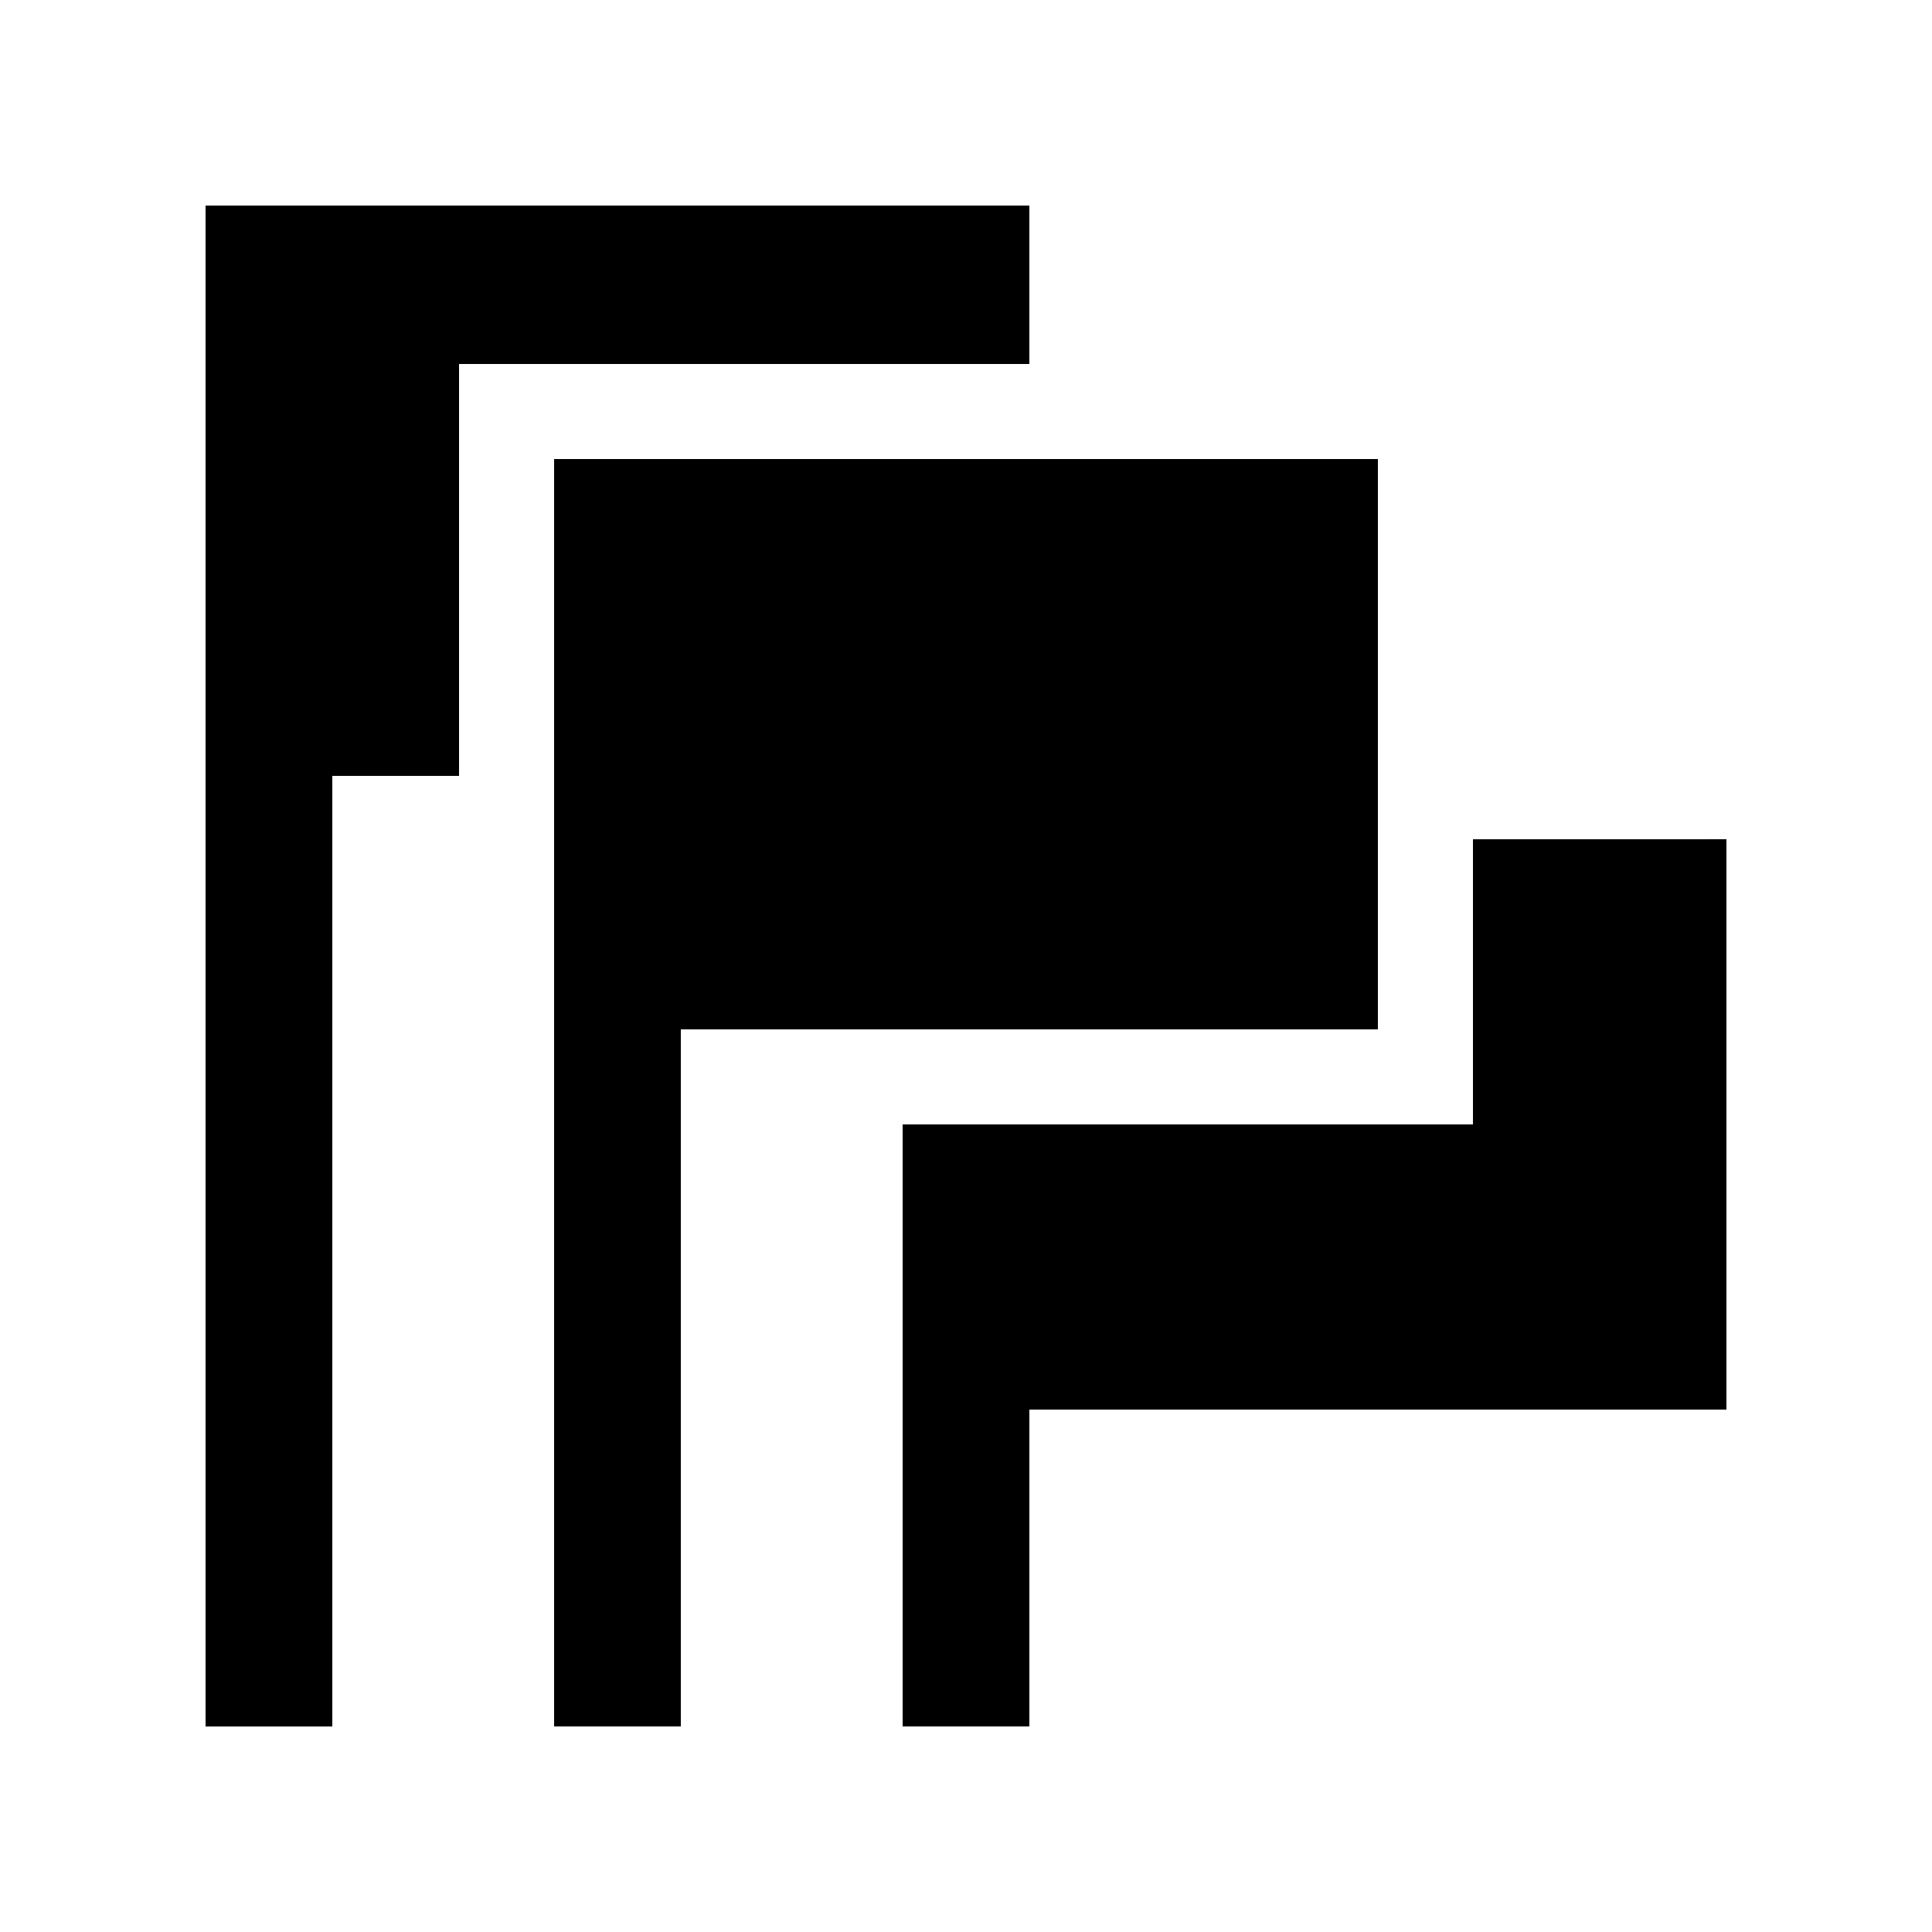 <?xml version="1.0" encoding="UTF-8"?>
<!-- Uploaded to: SVG Repo, www.svgrepo.com, Generator: SVG Repo Mixer Tools -->
<svg fill="#000000" width="800px" height="800px" version="1.1" viewBox="144 144 512 512" xmlns="http://www.w3.org/2000/svg">
 <g>
  <path d="m509.16 265.65h-218.32v335.88h33.586v-184.73h184.73z"/>
  <path d="m534.35 366.41v75.574h-151.14v159.54h33.582v-83.969h184.73v-151.15z"/>
  <path d="m265.65 240.46h151.14v-41.988h-218.31v403.06h33.586v-251.91h33.586z"/>
 </g>
</svg>